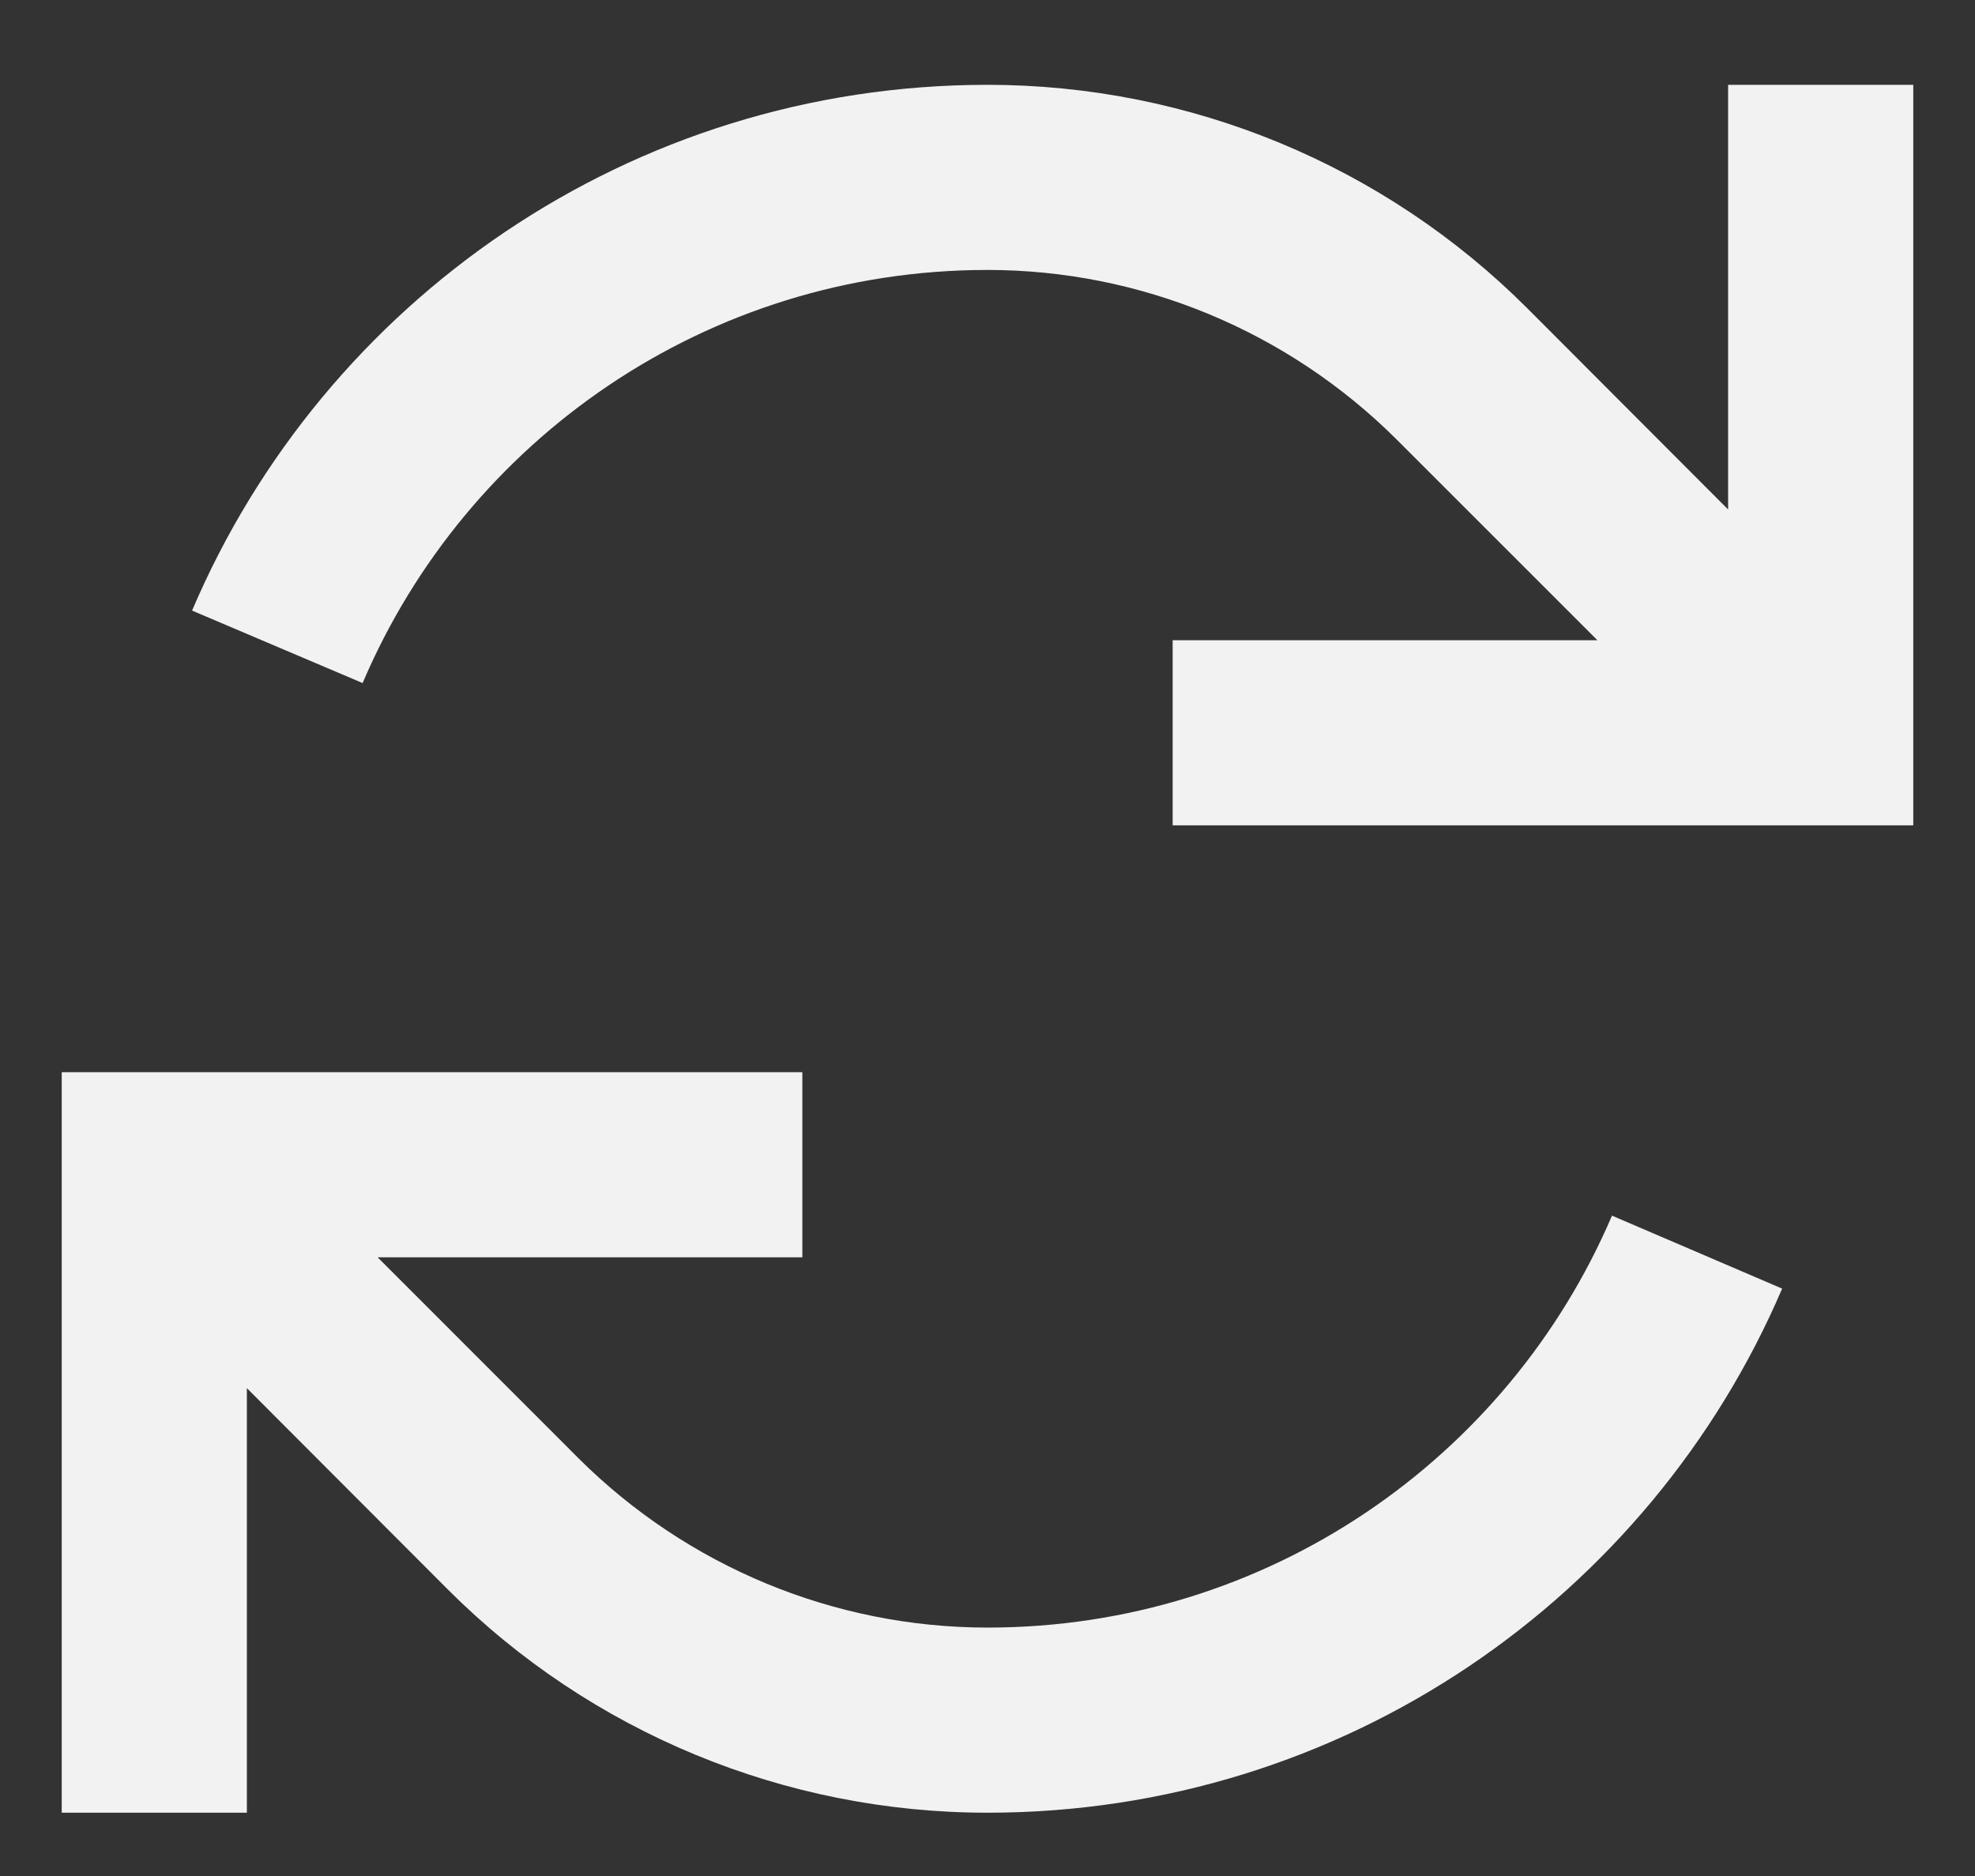 <svg width="20" height="19" viewBox="0 0 20 19" fill="none" xmlns="http://www.w3.org/2000/svg">
<rect x="0" y="0" width="20" height="19" fill="#333333" stroke="none"/>
<path d="M19.375 8.359H18.438H12.812H11.875V6.484H12.812H16.176L14.141 4.449C13.039 3.352 11.551 2.734 10 2.734C7.16 2.734 4.719 4.457 3.672 6.918L1.945 6.184C3.277 3.055 6.383 0.859 10 0.859C12.051 0.859 14.016 1.672 15.465 3.121L17.5 5.16V1.797V0.859H19.375V1.797V7.422V8.359ZM0.625 10.859H1.562H7.188H8.125V12.734H7.188H3.824L5.859 14.77C6.961 15.867 8.449 16.484 10 16.484C12.836 16.484 15.273 14.77 16.324 12.312L18.047 13.051C16.711 16.172 13.613 18.359 10 18.359C7.949 18.359 5.984 17.547 4.535 16.098L2.5 14.059V17.422V18.359H0.625V17.422V11.797V10.859Z" fill="#F2F2F2"/>
</svg>
